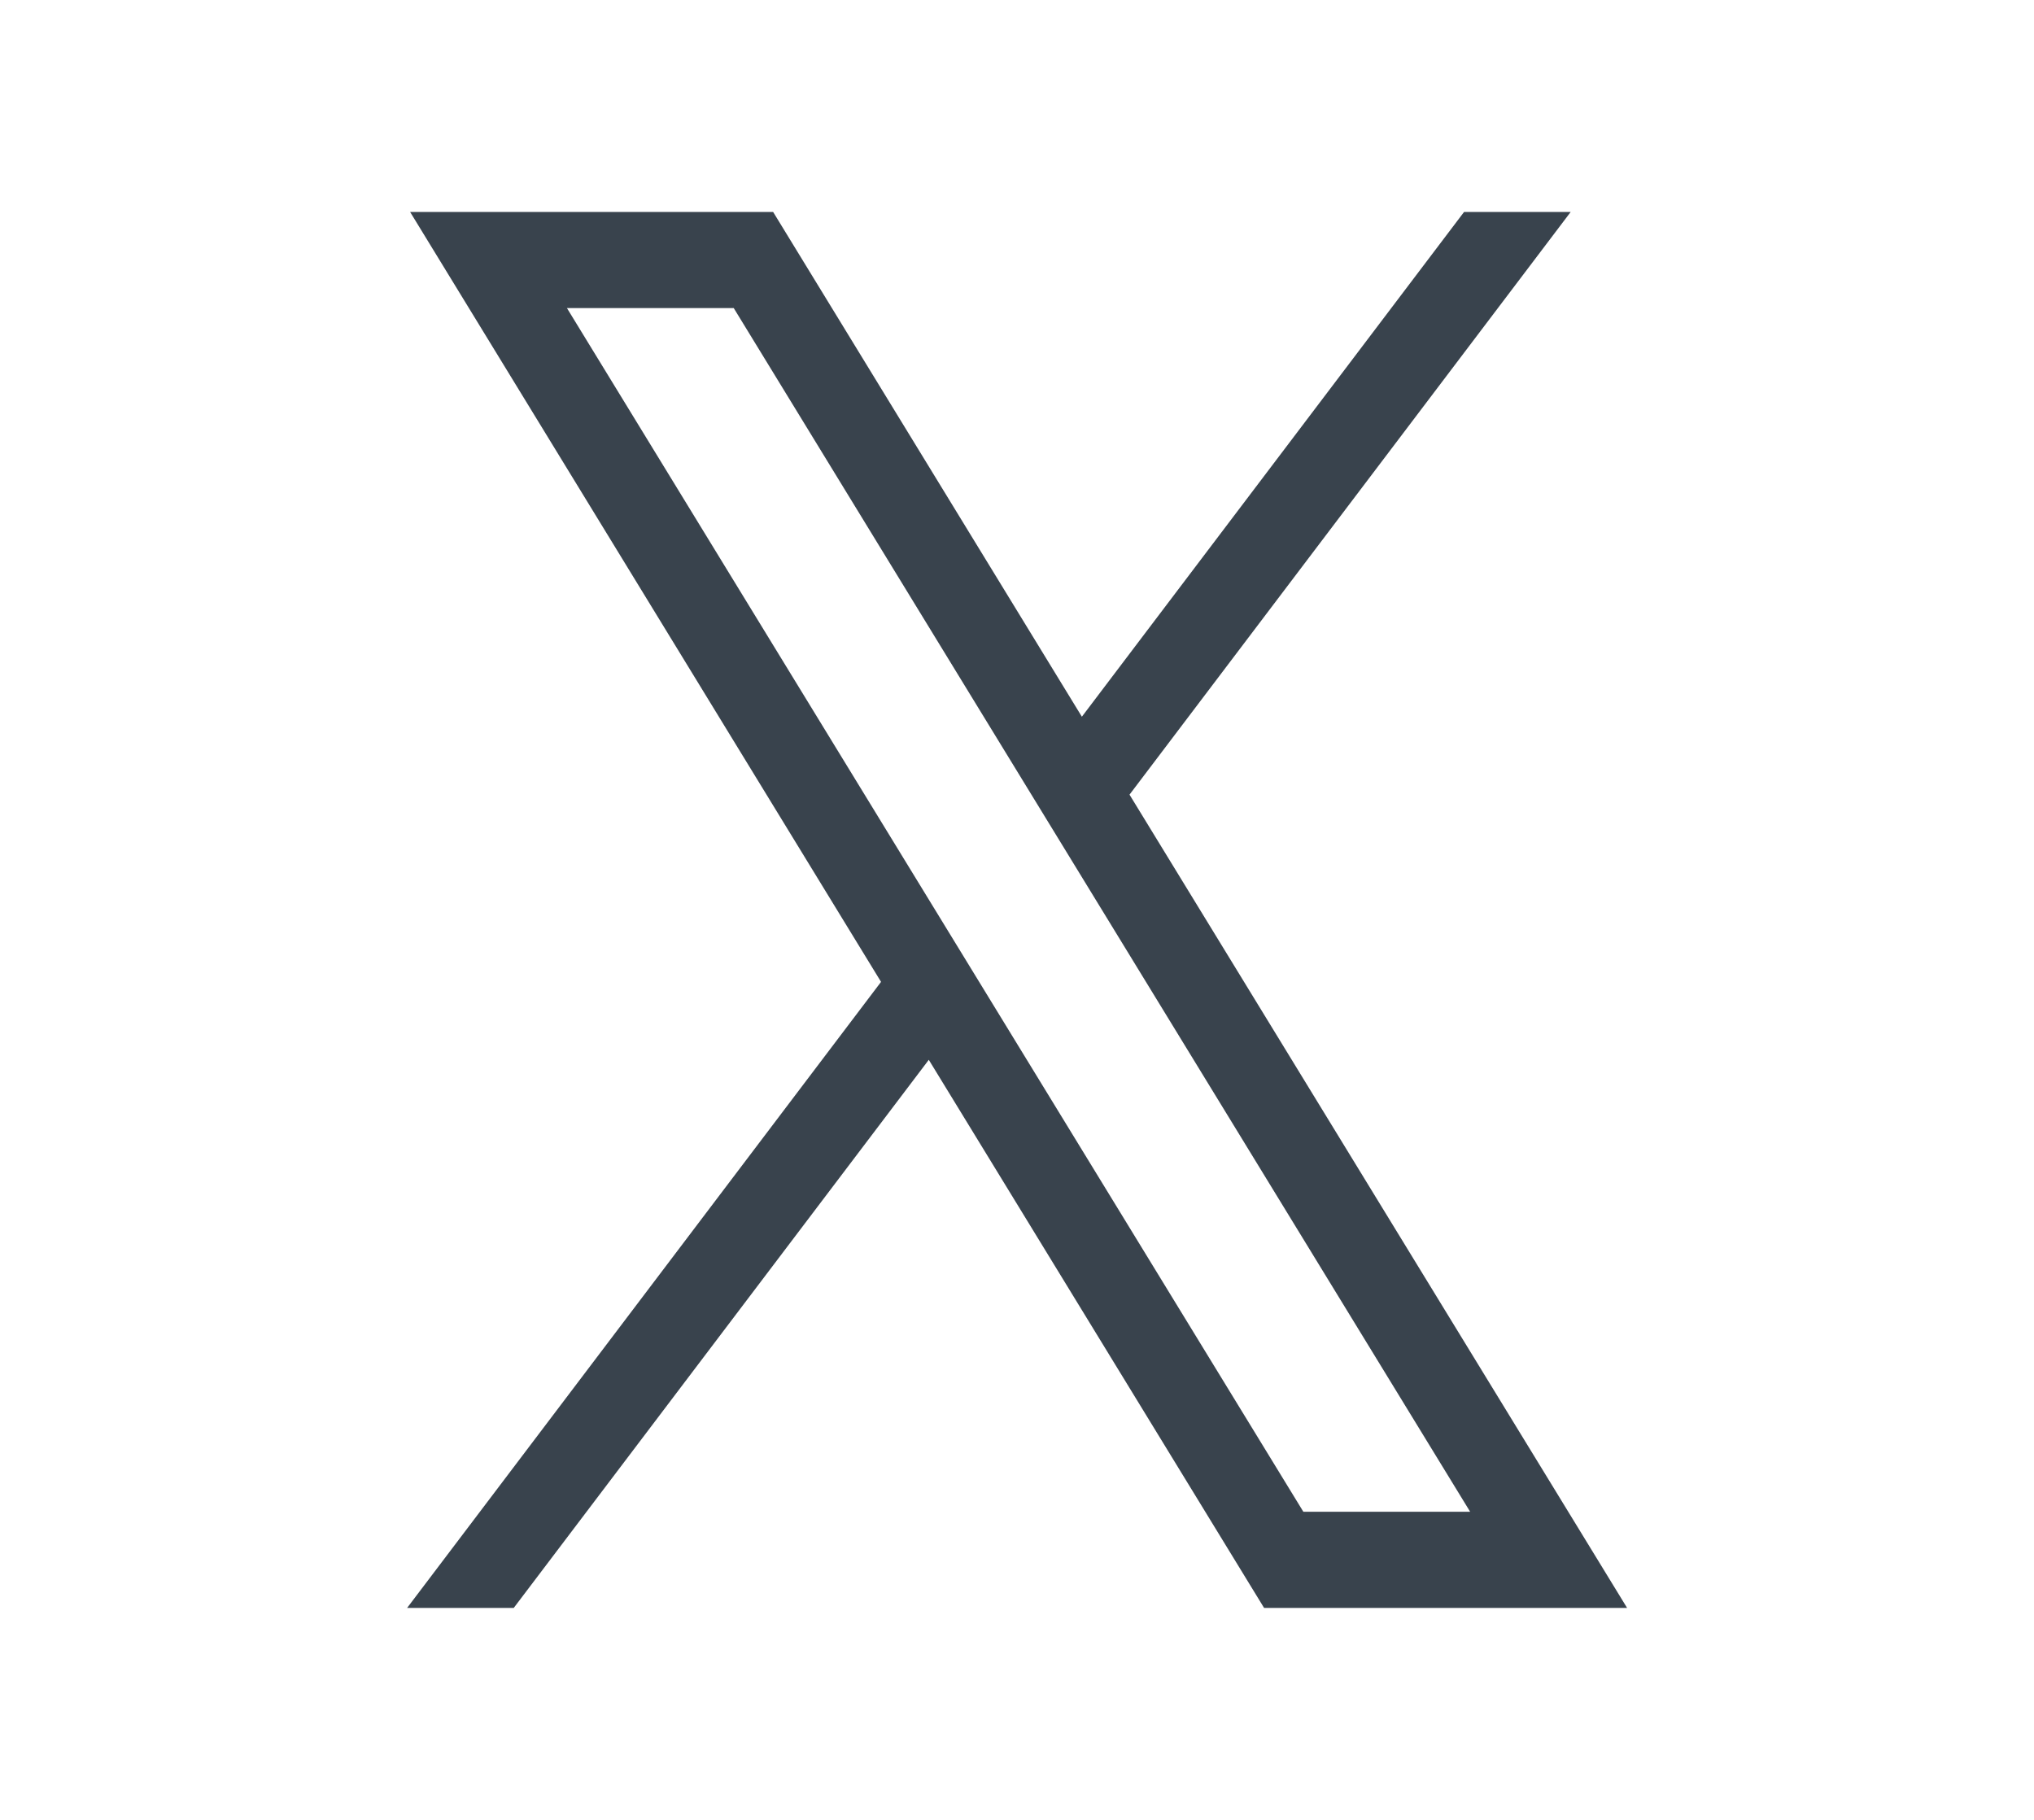 <svg width="19" height="17" viewBox="0 0 19 17" fill="none" xmlns="http://www.w3.org/2000/svg">
<path d="M3.831 1.98L8.23 9.172L3.803 15.02H4.799L8.676 9.9L11.808 15.02H15.199L10.551 7.423L14.672 1.98H13.676L10.106 6.695L7.222 1.98H3.831ZM5.296 2.878H6.854L13.733 14.122H12.175L5.296 2.878Z" fill="#39434D"/>
</svg>
